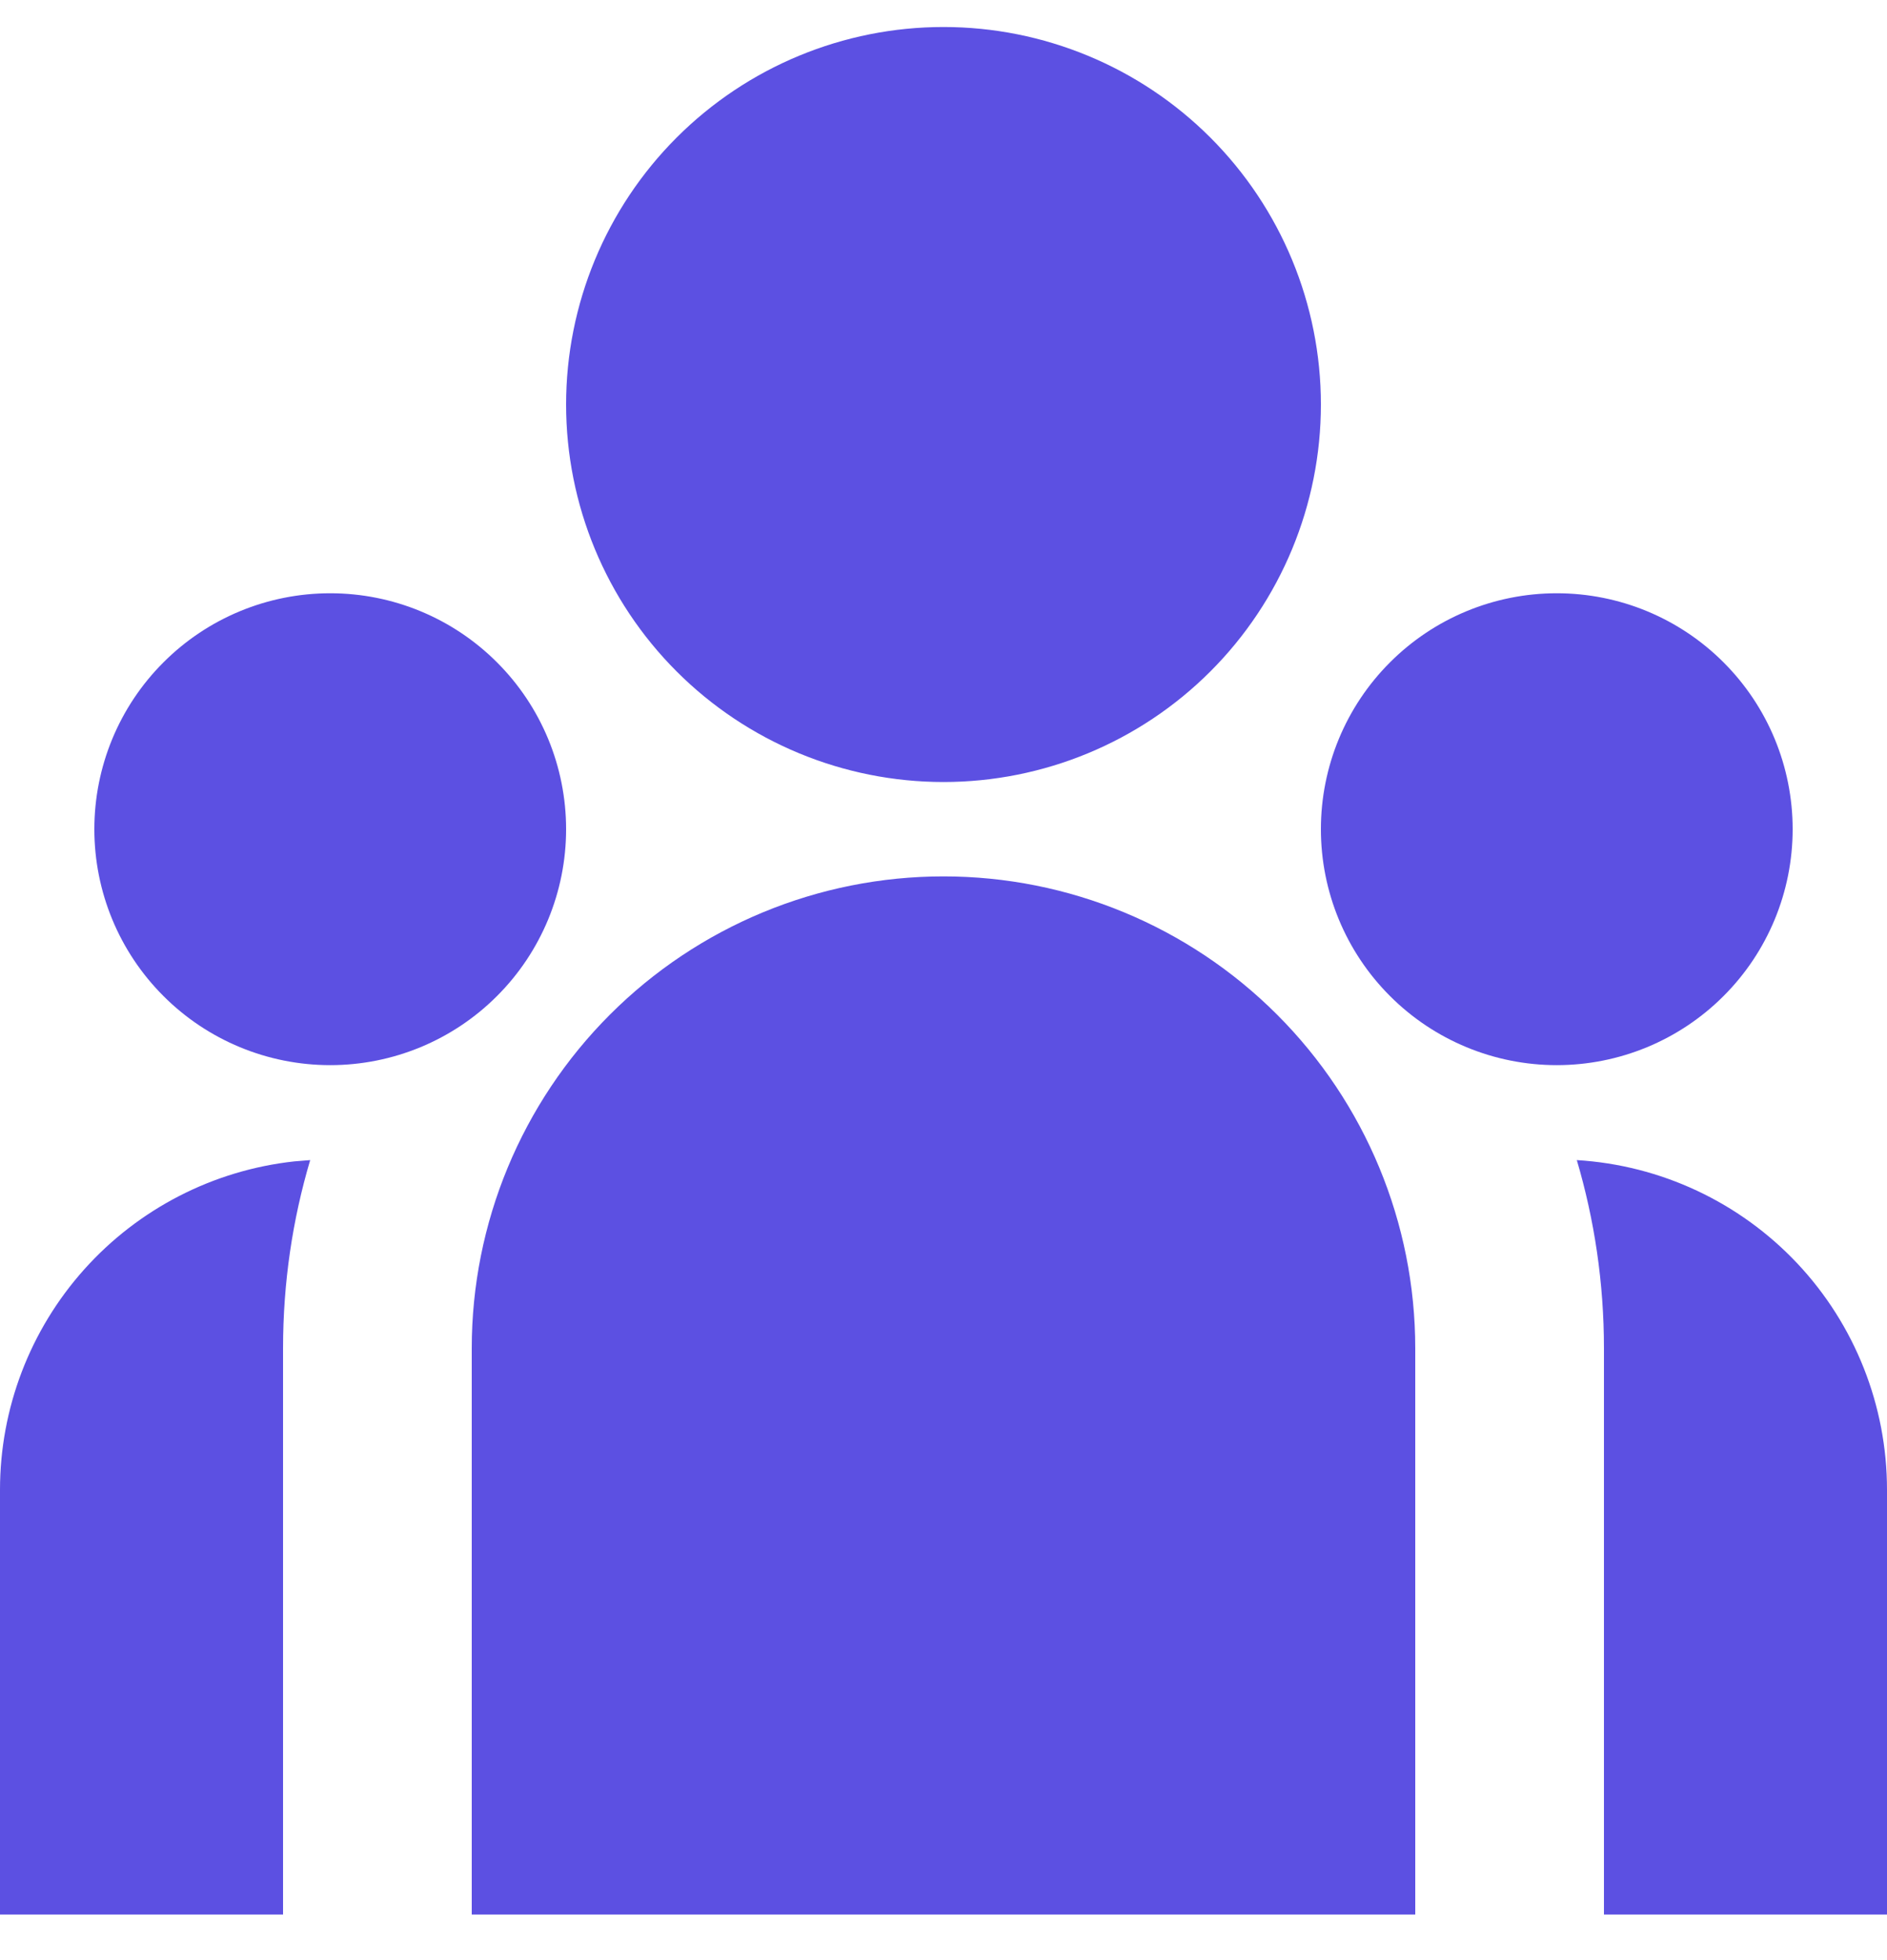 <svg width="26" height="27" viewBox="0 0 26 27" fill="none" xmlns="http://www.w3.org/2000/svg">
<path d="M13 10.772C14.379 10.772 15.702 10.224 16.677 9.249C17.652 8.274 18.2 6.951 18.2 5.572C18.2 4.193 17.652 2.87 16.677 1.895C15.702 0.92 14.379 0.372 13 0.372C11.621 0.372 10.298 0.92 9.323 1.895C8.348 2.87 7.8 4.193 7.8 5.572C7.8 6.951 8.348 8.274 9.323 9.249C10.298 10.224 11.621 10.772 13 10.772ZM4.55 14.672C5.412 14.672 6.239 14.33 6.848 13.72C7.458 13.111 7.8 12.284 7.8 11.422C7.8 10.56 7.458 9.733 6.848 9.124C6.239 8.514 5.412 8.172 4.55 8.172C3.688 8.172 2.861 8.514 2.252 9.124C1.642 9.733 1.3 10.56 1.3 11.422C1.3 12.284 1.642 13.111 2.252 13.72C2.861 14.33 3.688 14.672 4.55 14.672ZM24.7 11.422C24.7 12.284 24.358 13.111 23.748 13.72C23.139 14.33 22.312 14.672 21.45 14.672C20.588 14.672 19.761 14.33 19.152 13.72C18.542 13.111 18.2 12.284 18.2 11.422C18.2 10.56 18.542 9.733 19.152 9.124C19.761 8.514 20.588 8.172 21.45 8.172C22.312 8.172 23.139 8.514 23.748 9.124C24.358 9.733 24.7 10.56 24.7 11.422ZM13 12.072C14.724 12.072 16.377 12.757 17.596 13.976C18.815 15.195 19.5 16.848 19.5 18.572V26.372H6.5V18.572C6.5 16.848 7.185 15.195 8.404 13.976C9.623 12.757 11.276 12.072 13 12.072ZM3.9 18.572C3.9 17.671 4.03 16.802 4.274 15.98L4.053 15.998C2.939 16.12 1.909 16.65 1.161 17.485C0.413 18.32 -0 19.401 1.53527e-07 20.522V26.372H3.9V18.572ZM26 26.372V20.522C26 19.363 25.558 18.247 24.764 17.403C23.969 16.559 22.883 16.05 21.726 15.98C21.969 16.802 22.1 17.671 22.1 18.572V26.372H26Z" fill="#5C50E2"/>
</svg>

